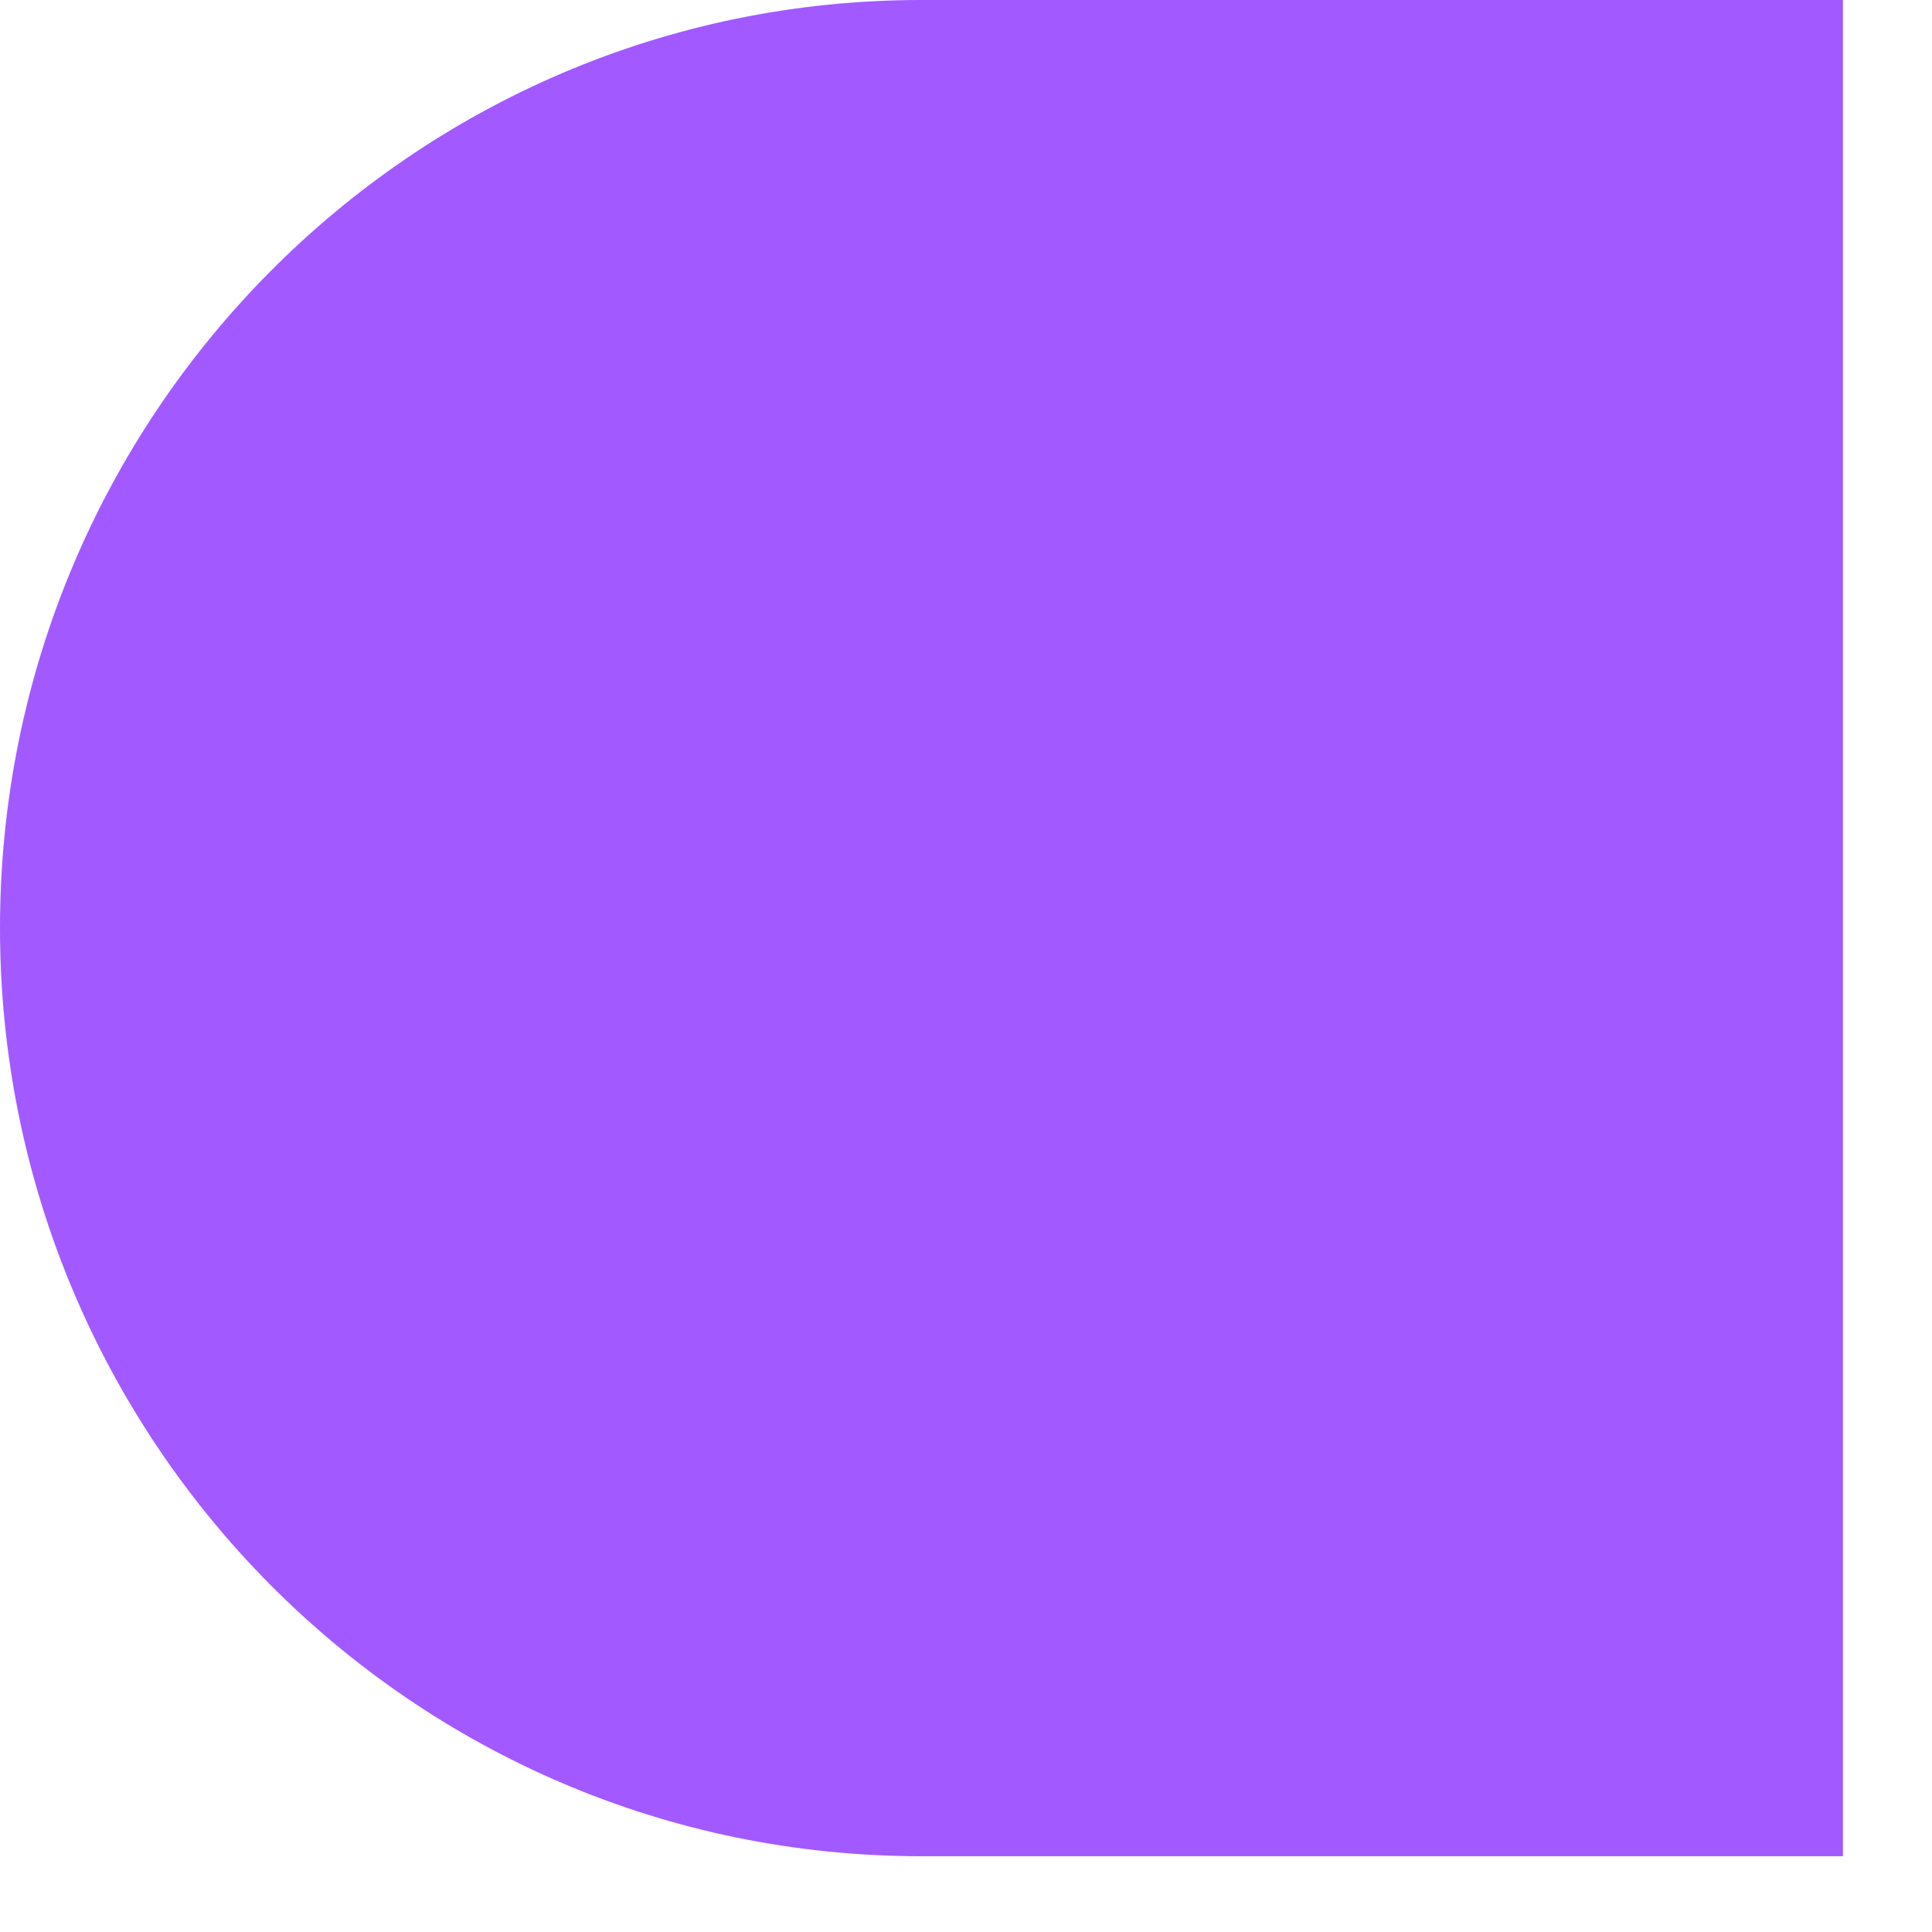 <?xml version="1.0" encoding="utf-8"?>
<svg xmlns="http://www.w3.org/2000/svg" fill="none" height="100%" overflow="visible" preserveAspectRatio="none" style="display: block;" viewBox="0 0 9 9" width="100%">
<path d="M0 4.323C0 6.706 1.917 8.647 4.292 8.647H8.585V0H4.292C1.917 0 0 1.941 0 4.323Z" fill="#A259FF" id="Vector"/>
</svg>